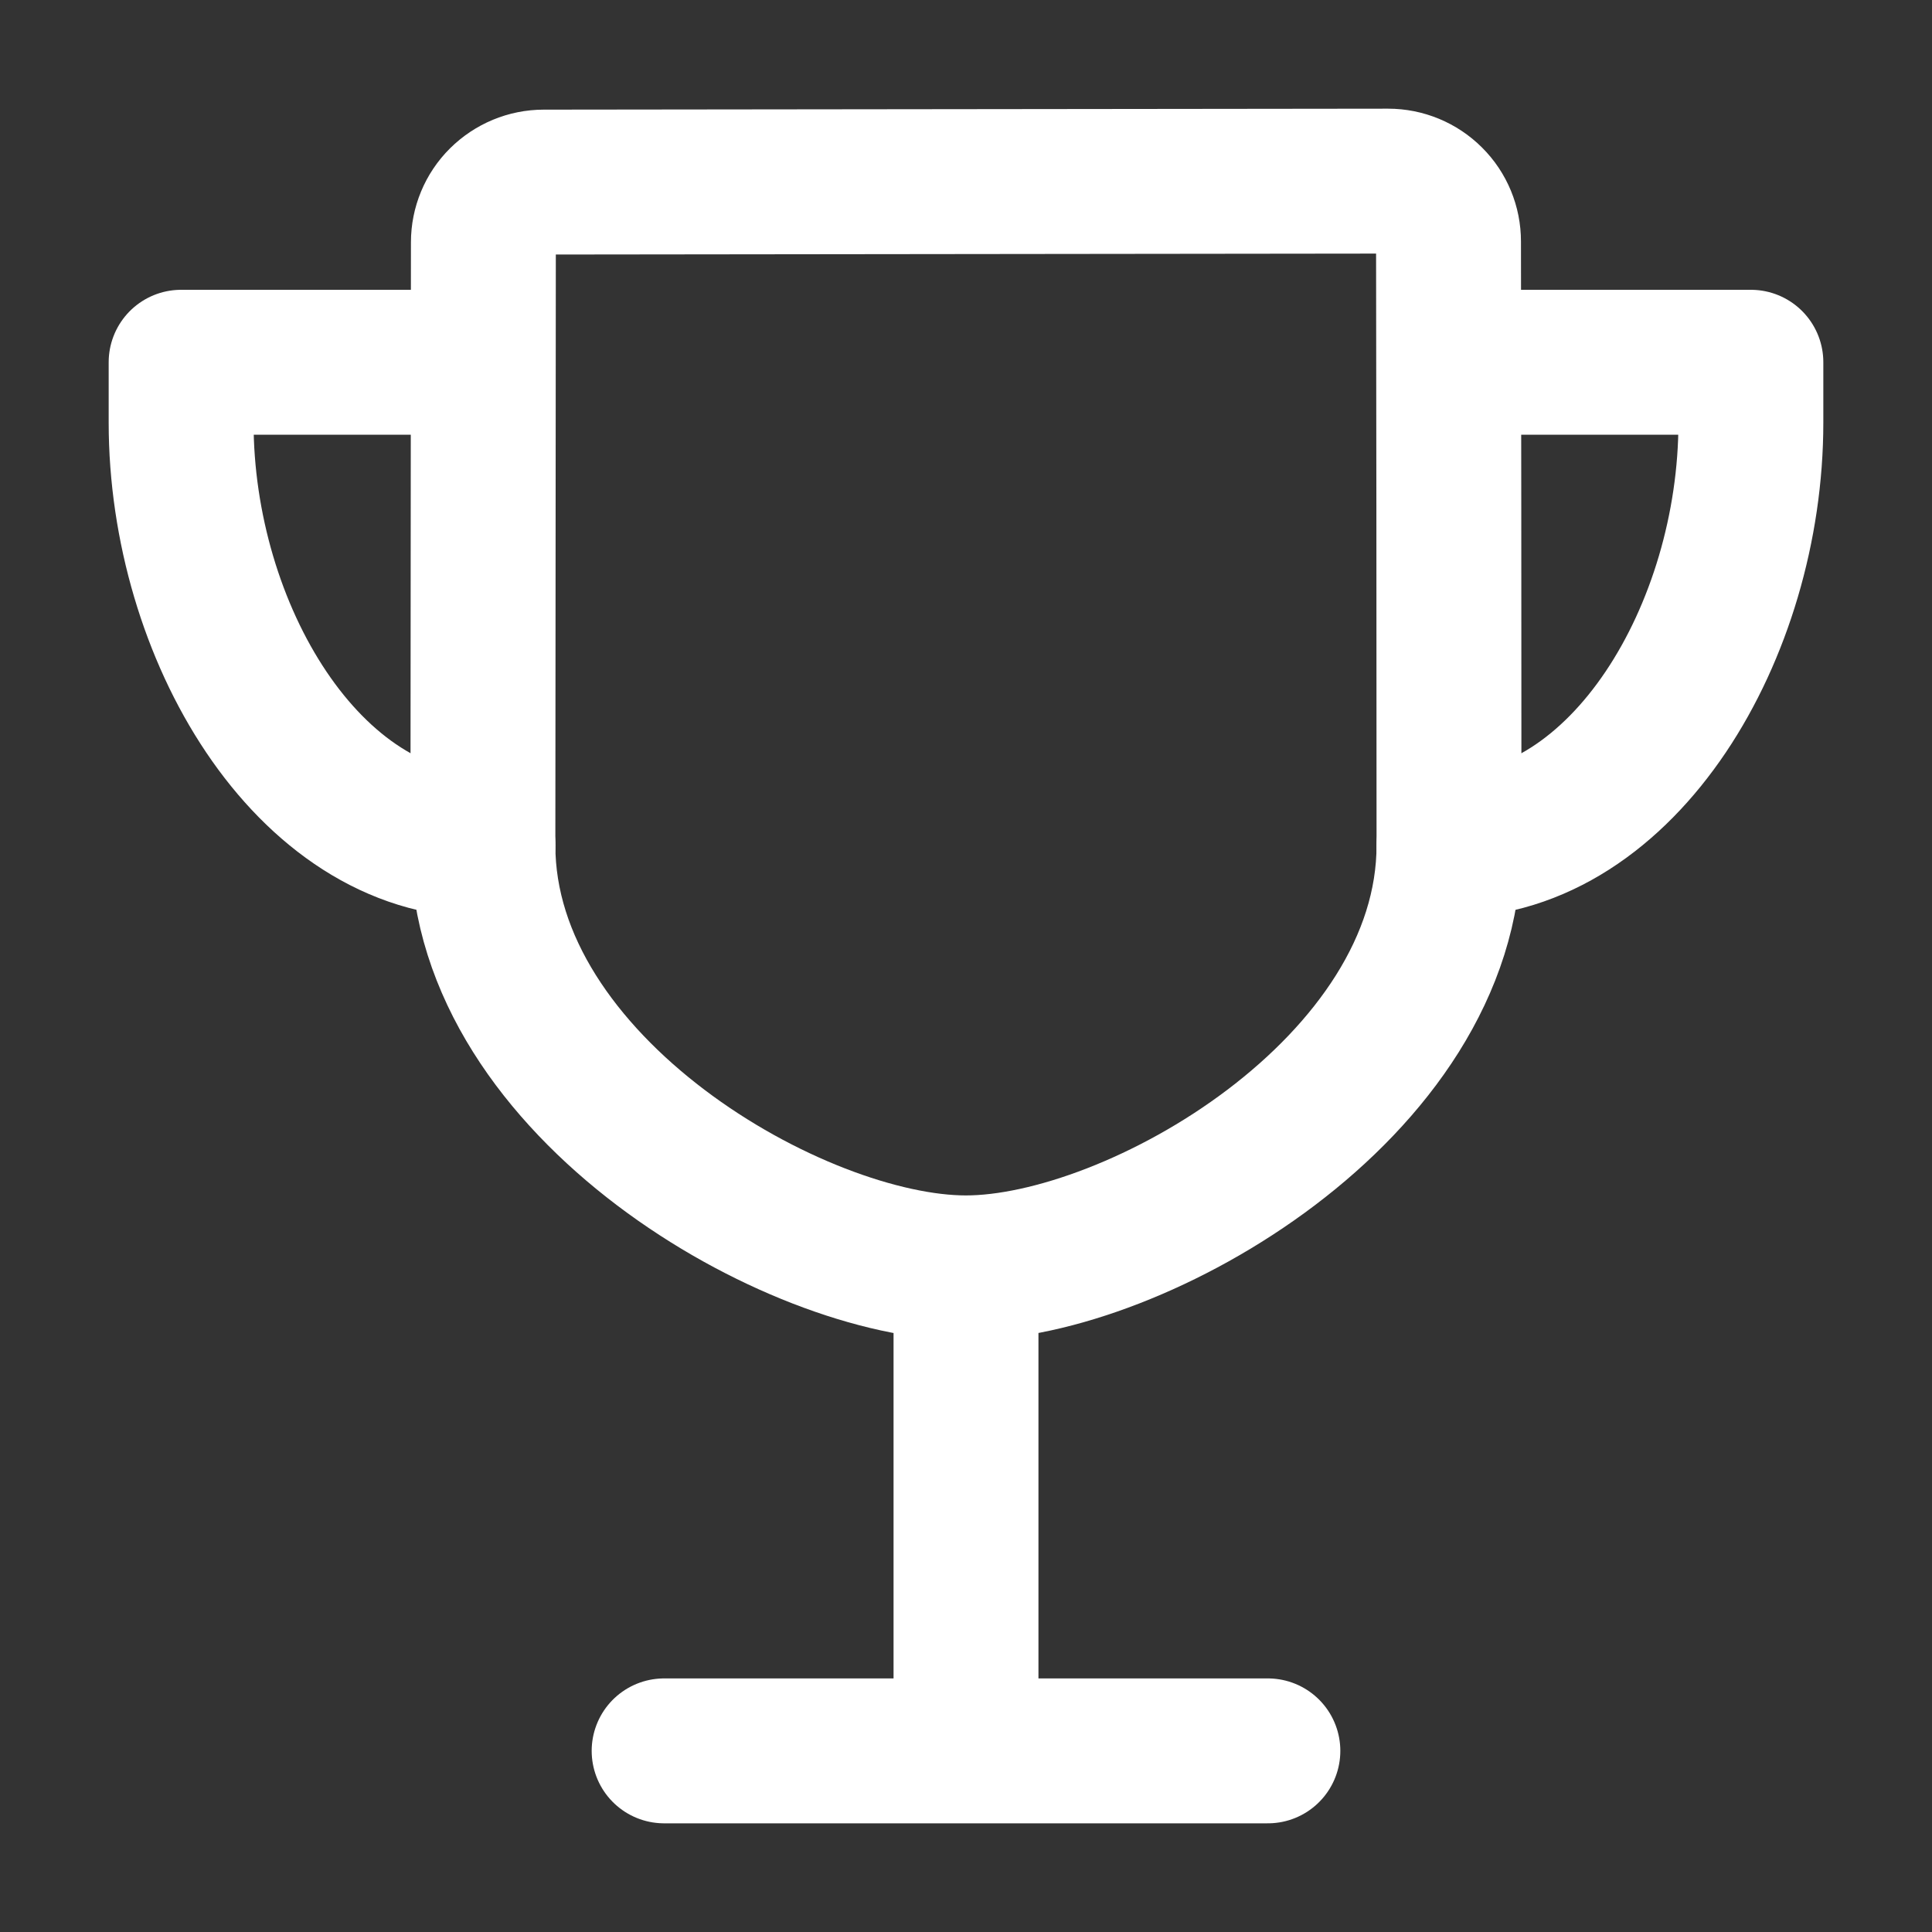 <svg xmlns="http://www.w3.org/2000/svg" fill="none" viewBox="0 0 20 20" height="20" width="20">
<rect x="0" y="0" width="20" height="20" fill="#333333" stroke="none"/>
<g id="ion:trophy-outline">
<path stroke-linejoin="round" stroke-linecap="round" stroke-width="1.5" stroke="white" d="M6.875 18.125H13.125M10 18.125V13.125M15 8.75C15 6.772 14.997 3.491 14.995 2.5C14.995 2.334 14.93 2.175 14.812 2.058C14.695 1.941 14.536 1.875 14.37 1.875L5.629 1.885C5.463 1.885 5.305 1.951 5.187 2.068C5.07 2.184 5.004 2.343 5.004 2.508C5.004 3.703 4.999 7.554 4.999 8.75C4.999 11.261 8.241 13.125 9.999 13.125C11.756 13.125 15 11.261 15 8.75Z" id="Vector"></path>
<path stroke-linejoin="round" stroke-linecap="round" stroke-width="1.5" stroke="white" d="M5 3.75H1.875V4.375C1.875 6.532 3.186 8.75 5 8.75M15 3.75H18.125V4.375C18.125 6.532 16.814 8.75 15 8.75" id="Vector_2"></path>
</g>
</svg>
